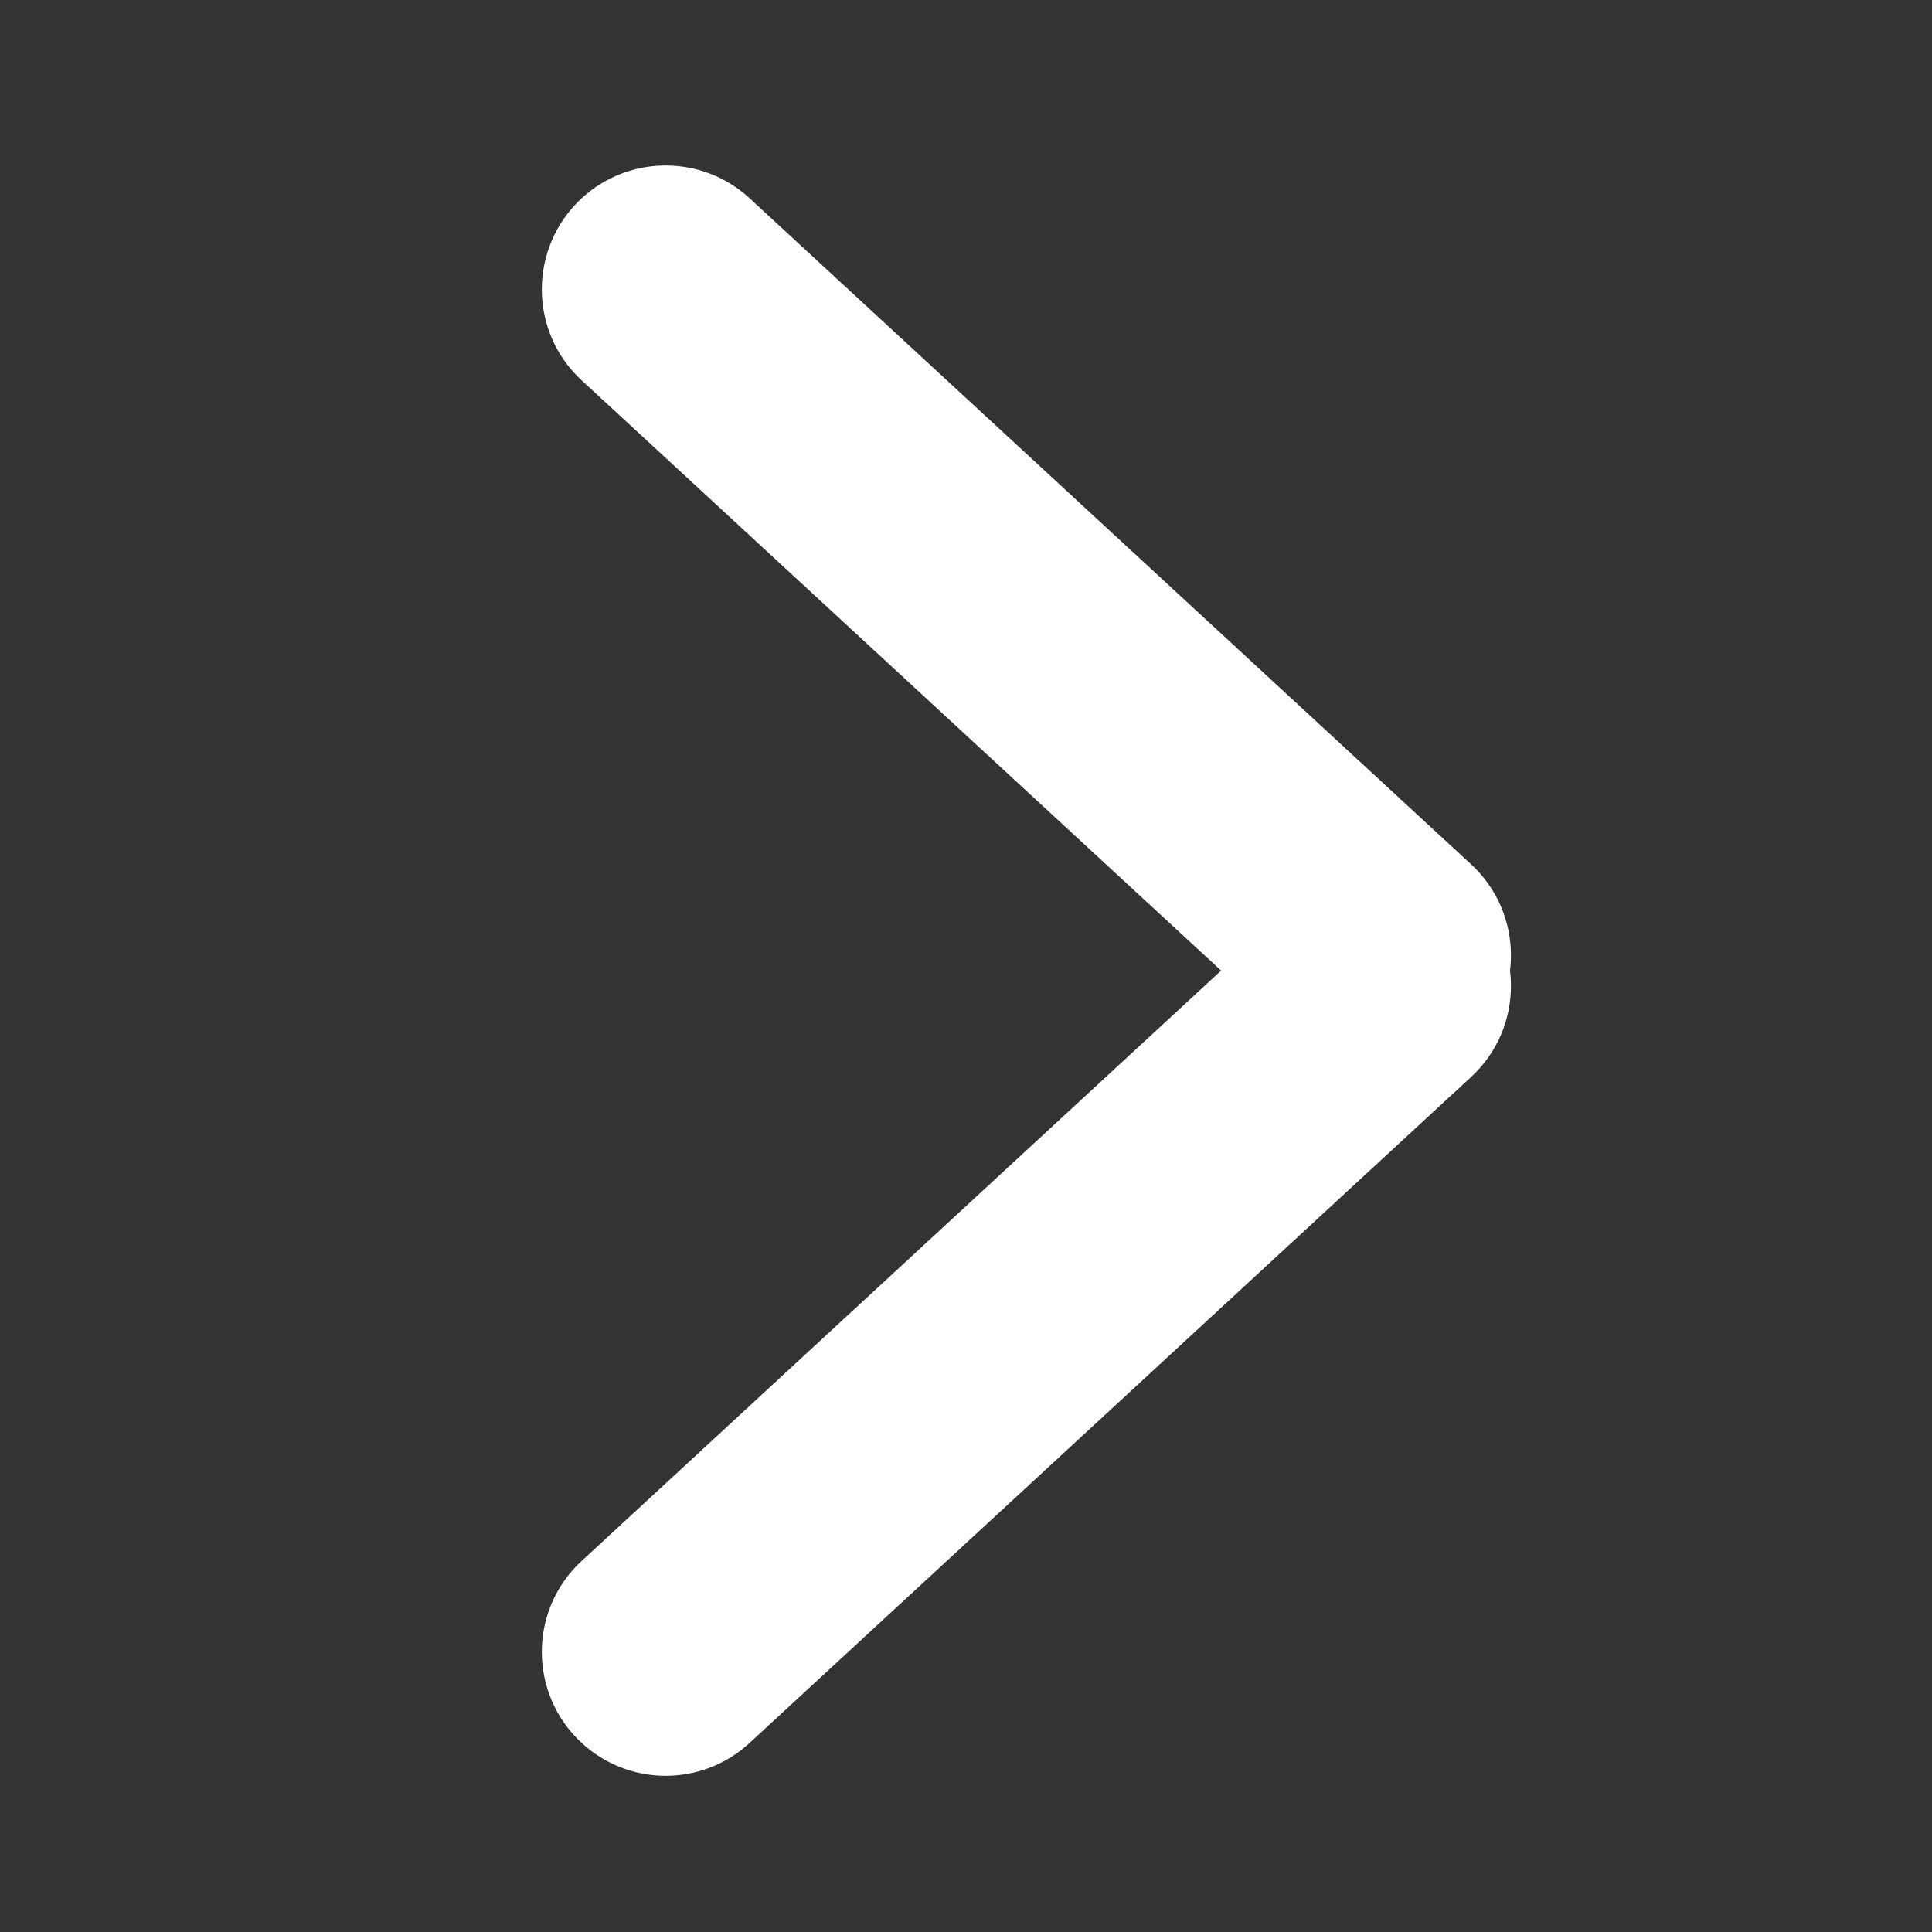 <svg width="16" height="16" viewBox="0 0 16 16" fill="none" xmlns="http://www.w3.org/2000/svg">
<rect x="0" y="0" width="16" height="16" fill="#333333" stroke="none"/>
<path d="M6.208 1.642C5.815 1.28 5.21 1.28 4.817 1.642V1.642C4.377 2.049 4.377 2.744 4.817 3.15L10.792 8.665C11.185 9.028 11.79 9.028 12.183 8.665V8.665C12.623 8.259 12.623 7.564 12.183 7.158L6.208 1.642Z" fill="#ffffff"/>
<path d="M6.208 14.434C5.815 14.797 5.21 14.797 4.817 14.434V14.434C4.377 14.028 4.377 13.333 4.817 12.927L10.792 7.411C11.185 7.049 11.79 7.049 12.183 7.411V7.411C12.623 7.818 12.623 8.513 12.183 8.919L6.208 14.434Z" fill="#ffffff"/>
</svg>
